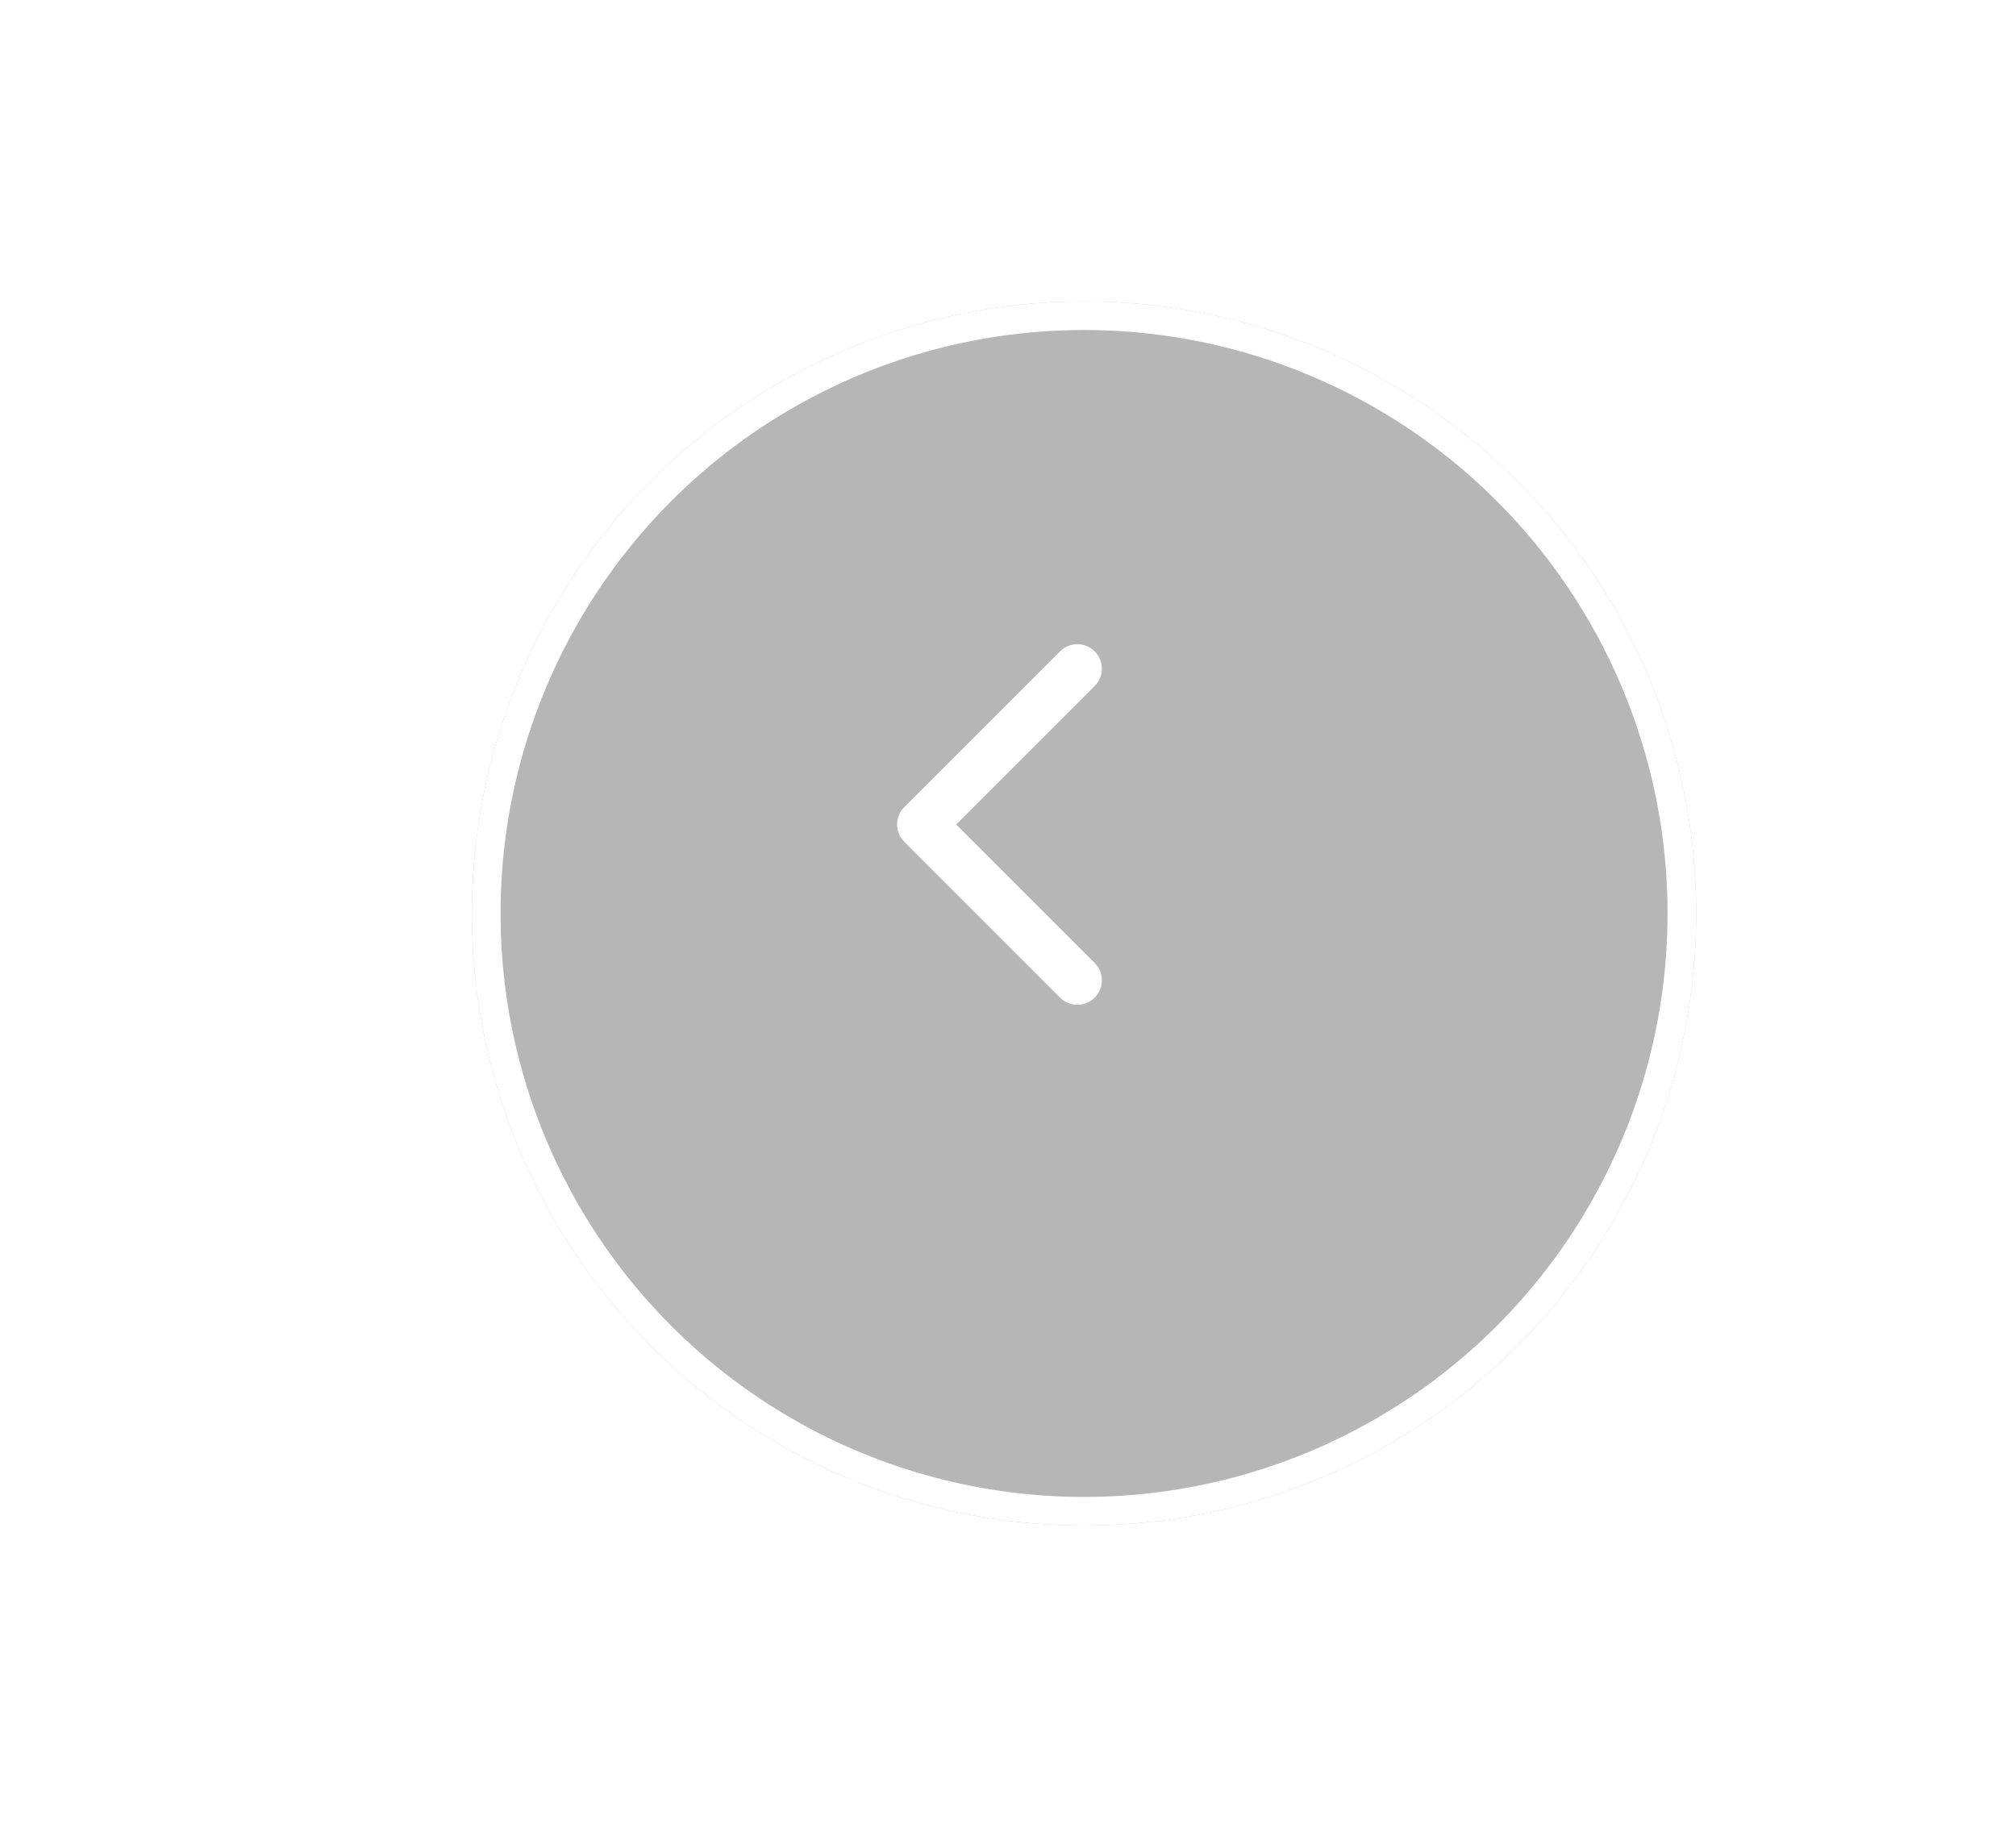 <?xml version="1.0" encoding="UTF-8"?> <svg xmlns="http://www.w3.org/2000/svg" width="43" height="39" viewBox="0 0 43 39" fill="none"><g filter="url(#filter0_i_3954_381)" data-figma-bg-blur-radius="1.83276"><circle cx="21.223" cy="17.586" r="13.056" transform="rotate(-180 21.223 17.586)" fill="#0D0D0D" fill-opacity="0.3"></circle><circle cx="21.223" cy="17.586" r="12.751" transform="rotate(-180 21.223 17.586)" stroke="white" stroke-width="0.611"></circle></g><path d="M19.287 17.218C19.083 17.422 19.083 17.752 19.287 17.956L22.61 21.28C22.814 21.484 23.145 21.484 23.349 21.28C23.553 21.076 23.553 20.745 23.349 20.541L20.395 17.587L23.349 14.633C23.553 14.429 23.553 14.098 23.349 13.894C23.145 13.69 22.814 13.69 22.61 13.894L19.287 17.218ZM19.656 17.587L19.656 17.065L19.656 17.065L19.656 17.587L19.656 18.109L19.656 18.109L19.656 17.587Z" fill="white"></path><defs><filter id="filter0_i_3954_381" x="6.334" y="2.697" width="29.845" height="29.845" filterUnits="userSpaceOnUse" color-interpolation-filters="sRGB"><feFlood flood-opacity="0" result="BackgroundImageFix"></feFlood><feBlend mode="normal" in="SourceGraphic" in2="BackgroundImageFix" result="shape"></feBlend><feColorMatrix in="SourceAlpha" type="matrix" values="0 0 0 0 0 0 0 0 0 0 0 0 0 0 0 0 0 0 127 0" result="hardAlpha"></feColorMatrix><feOffset dx="1.899" dy="1.899"></feOffset><feGaussianBlur stdDeviation="1.425"></feGaussianBlur><feComposite in2="hardAlpha" operator="arithmetic" k2="-1" k3="1"></feComposite><feColorMatrix type="matrix" values="0 0 0 0 1 0 0 0 0 1 0 0 0 0 1 0 0 0 0.3 0"></feColorMatrix><feBlend mode="normal" in2="shape" result="effect1_innerShadow_3954_381"></feBlend></filter><clipPath id="bgblur_0_3954_381_clip_path" transform="translate(-6.334 -2.697)"><circle cx="21.223" cy="17.586" r="13.056" transform="rotate(-180 21.223 17.586)"></circle></clipPath></defs></svg> 